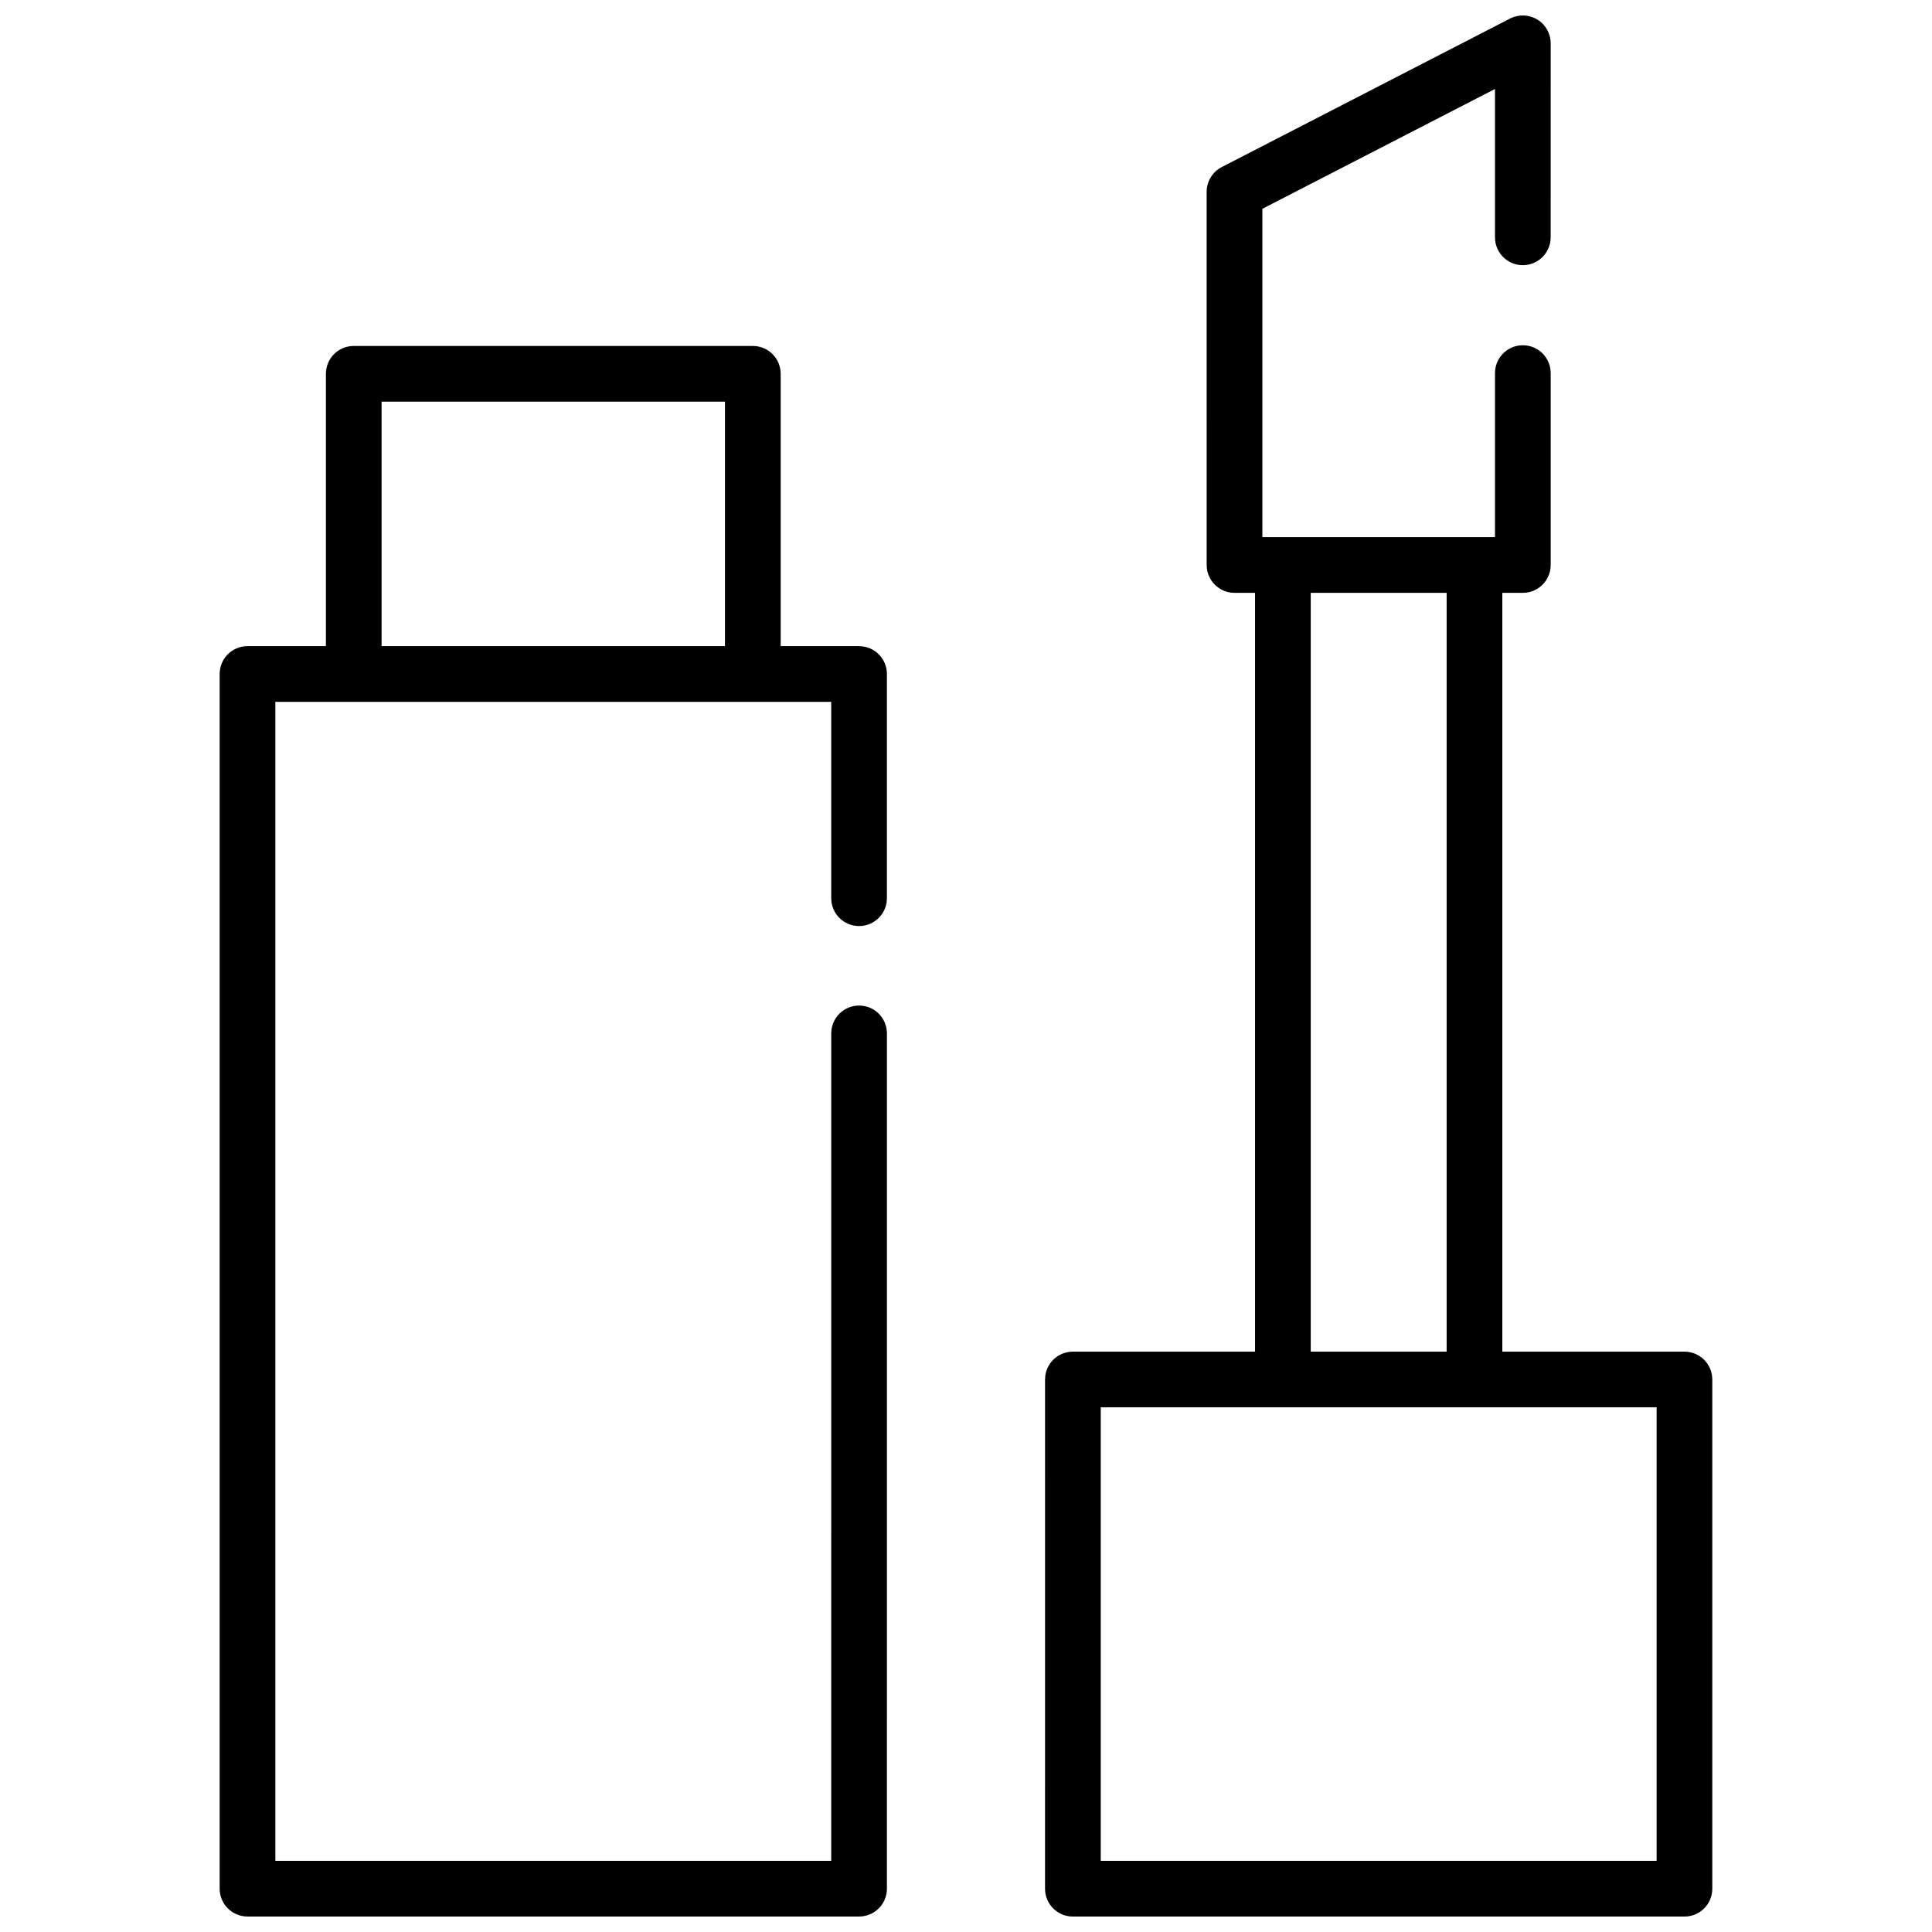 <?xml version="1.0" encoding="UTF-8"?>
<!-- Uploaded to: ICON Repo, www.svgrepo.com, Generator: ICON Repo Mixer Tools -->
<svg width="800px" height="800px" version="1.1" viewBox="144 144 512 512" xmlns="http://www.w3.org/2000/svg">
 <defs>
  <clipPath id="b">
   <path d="m202 235h178v416.9h-178z"/>
  </clipPath>
  <clipPath id="a">
   <path d="m420 148.09h178v503.81h-178z"/>
  </clipPath>
 </defs>
 <g>
  <g clip-path="url(#b)">
   <path d="m371.66 315.23h-20.773v-72.168c0-4.078-3.305-7.379-7.379-7.379h-105.76c-4.078 0-7.379 3.305-7.379 7.379v72.168h-20.777c-4.078 0-7.379 3.305-7.379 7.379v321.91c0 4.078 3.305 7.379 7.379 7.379h162.07c4.078 0 7.379-3.305 7.379-7.379l0.004-226.66c0-4.078-3.305-7.379-7.379-7.379-4.078 0-7.379 3.305-7.379 7.379l-0.004 219.29h-147.31v-307.15h147.31v52.035c0 4.078 3.305 7.379 7.379 7.379 4.078 0 7.379-3.305 7.379-7.379v-59.418c0.004-4.07-3.301-7.375-7.379-7.375zm-126.54 0v-64.789h91v64.789z"/>
  </g>
  <g clip-path="url(#a)">
   <path d="m590.4 502.2h-48.27v-201.09h5.438c4.078 0 7.379-3.305 7.379-7.379v-50.855c0-4.078-3.305-7.379-7.379-7.379-4.078 0-7.379 3.305-7.379 7.379l-0.004 43.477h-61.645v-87.016l61.645-31.754v39.309c0 4.078 3.305 7.379 7.379 7.379 4.078 0 7.379-3.305 7.379-7.379l0.004-51.414c0-2.574-1.34-4.961-3.539-6.301-2.199-1.34-4.934-1.438-7.223-0.262l-76.406 39.359c-2.457 1.266-4 3.797-4 6.559l0.004 98.898c0 4.078 3.305 7.379 7.379 7.379h5.438v201.09h-48.27c-4.078 0-7.379 3.305-7.379 7.379l-0.004 134.95c0 4.078 3.305 7.379 7.379 7.379h162.07c4.078 0 7.379-3.305 7.379-7.379v-134.95c0-4.074-3.301-7.379-7.379-7.379zm-99.039-201.09h36.012v201.09h-36.012zm91.66 336.04h-147.31v-120.19h147.31z"/>
  </g>
 </g>
</svg>